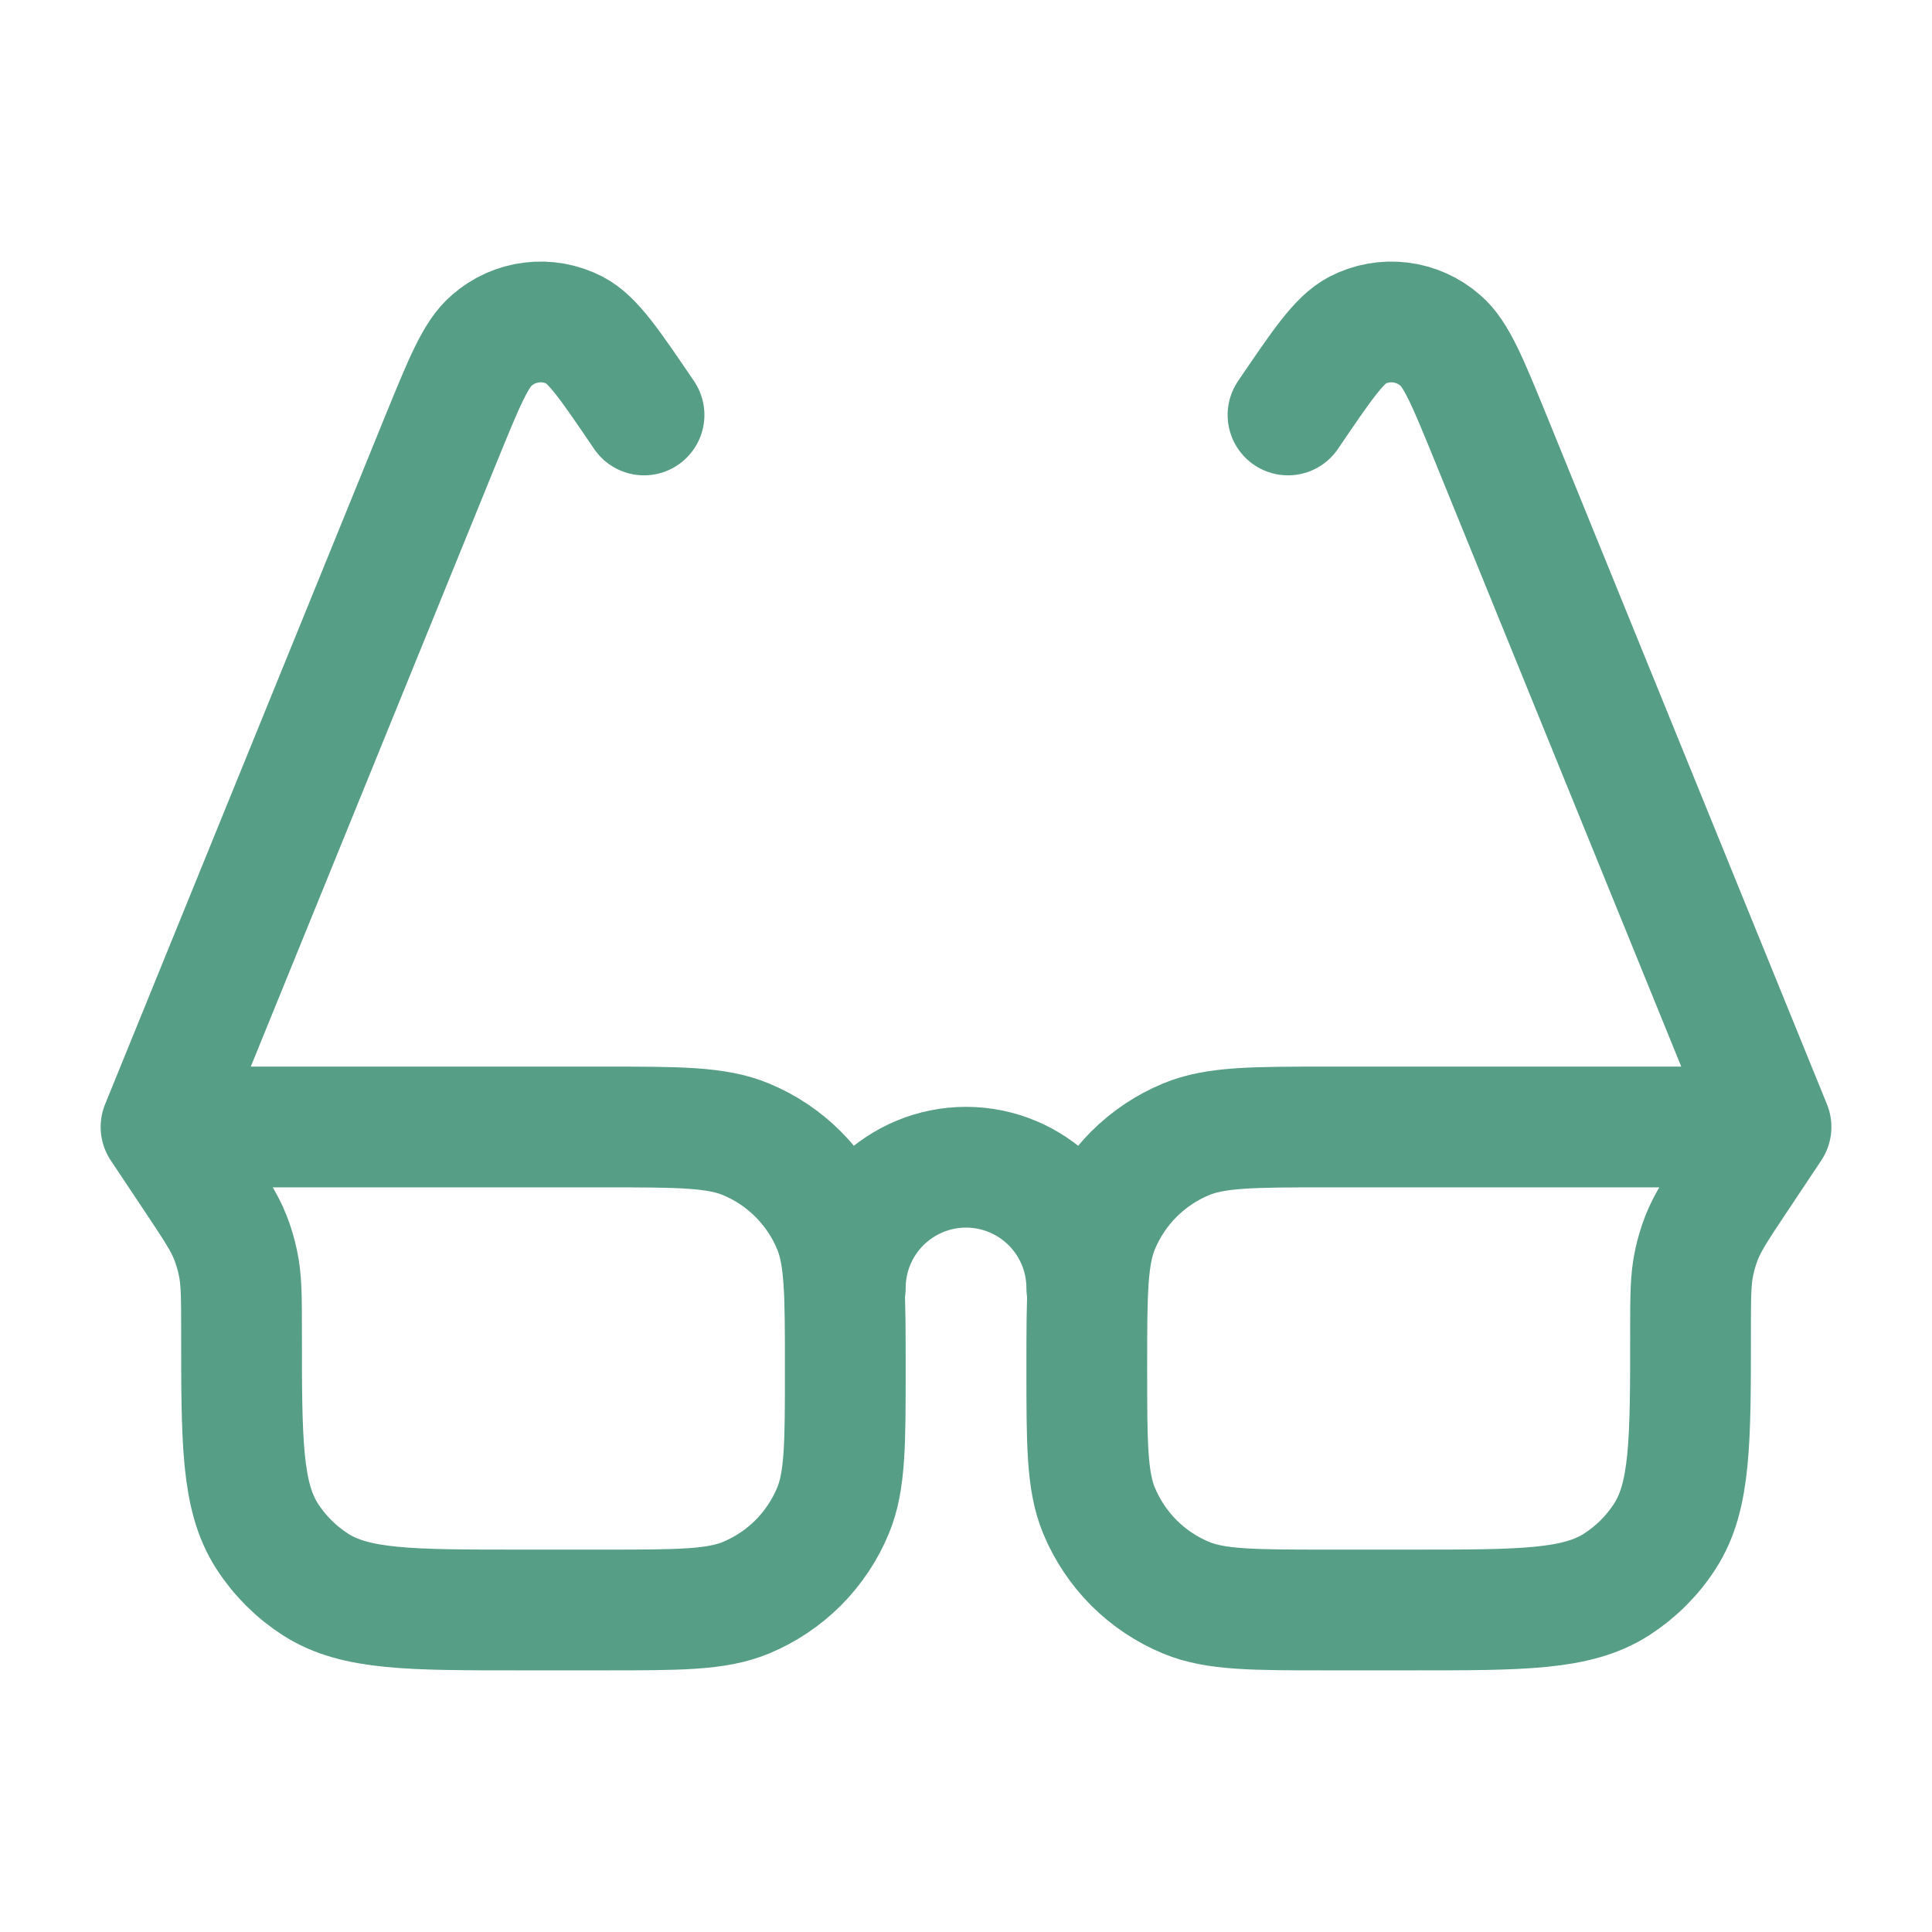 <svg width="46" height="46" viewBox="0 0 46 46" fill="none" xmlns="http://www.w3.org/2000/svg">
<path d="M3.834 26.833L4.639 28.041C5.103 28.738 5.335 29.083 5.486 29.467C5.561 29.658 5.62 29.855 5.662 30.055C5.751 30.458 5.751 30.875 5.751 31.713C5.751 34.322 5.751 35.625 6.358 36.572C6.656 37.035 7.049 37.428 7.512 37.726C8.459 38.333 9.764 38.333 12.371 38.333H14.376C16.162 38.333 17.055 38.333 17.759 38.042C18.224 37.849 18.647 37.567 19.003 37.211C19.359 36.854 19.642 36.431 19.834 35.966C20.126 35.263 20.126 34.37 20.126 32.583C20.126 30.797 20.126 29.904 19.834 29.2C19.642 28.735 19.359 28.312 19.003 27.956C18.647 27.6 18.224 27.317 17.759 27.125C17.055 26.833 16.162 26.833 14.376 26.833H3.834ZM3.834 26.833L10.492 10.473C11.048 9.112 11.324 8.429 11.708 8.105C11.974 7.871 12.305 7.722 12.657 7.679C13.009 7.635 13.367 7.699 13.682 7.862C14.119 8.088 14.523 8.686 15.334 9.88M42.167 26.833L41.362 28.041C40.898 28.738 40.667 29.083 40.515 29.467C40.44 29.66 40.381 29.856 40.339 30.055C40.251 30.458 40.251 30.875 40.251 31.713C40.251 34.322 40.251 35.625 39.643 36.572C39.346 37.035 38.952 37.428 38.489 37.726C37.542 38.333 36.237 38.333 33.63 38.333H31.626C29.839 38.333 28.946 38.333 28.243 38.042C27.777 37.849 27.355 37.567 26.998 37.211C26.642 36.854 26.36 36.431 26.167 35.966C25.876 35.263 25.876 34.37 25.876 32.583C25.876 30.797 25.876 29.904 26.167 29.2C26.36 28.735 26.642 28.312 26.998 27.956C27.355 27.6 27.777 27.317 28.243 27.125C28.946 26.833 29.839 26.833 31.626 26.833H42.167ZM42.167 26.833L35.509 10.473C34.953 9.112 34.677 8.429 34.294 8.105C34.027 7.871 33.696 7.722 33.344 7.679C32.992 7.635 32.635 7.699 32.319 7.862C31.884 8.088 31.478 8.686 30.667 9.88M20.126 30.666C20.126 29.904 20.429 29.173 20.968 28.634C21.507 28.094 22.238 27.791 23.001 27.791C23.763 27.791 24.494 28.094 25.034 28.634C25.573 29.173 25.876 29.904 25.876 30.666" stroke="#569E86" stroke-width="2.875" stroke-linecap="round" stroke-linejoin="round"/>
</svg>
